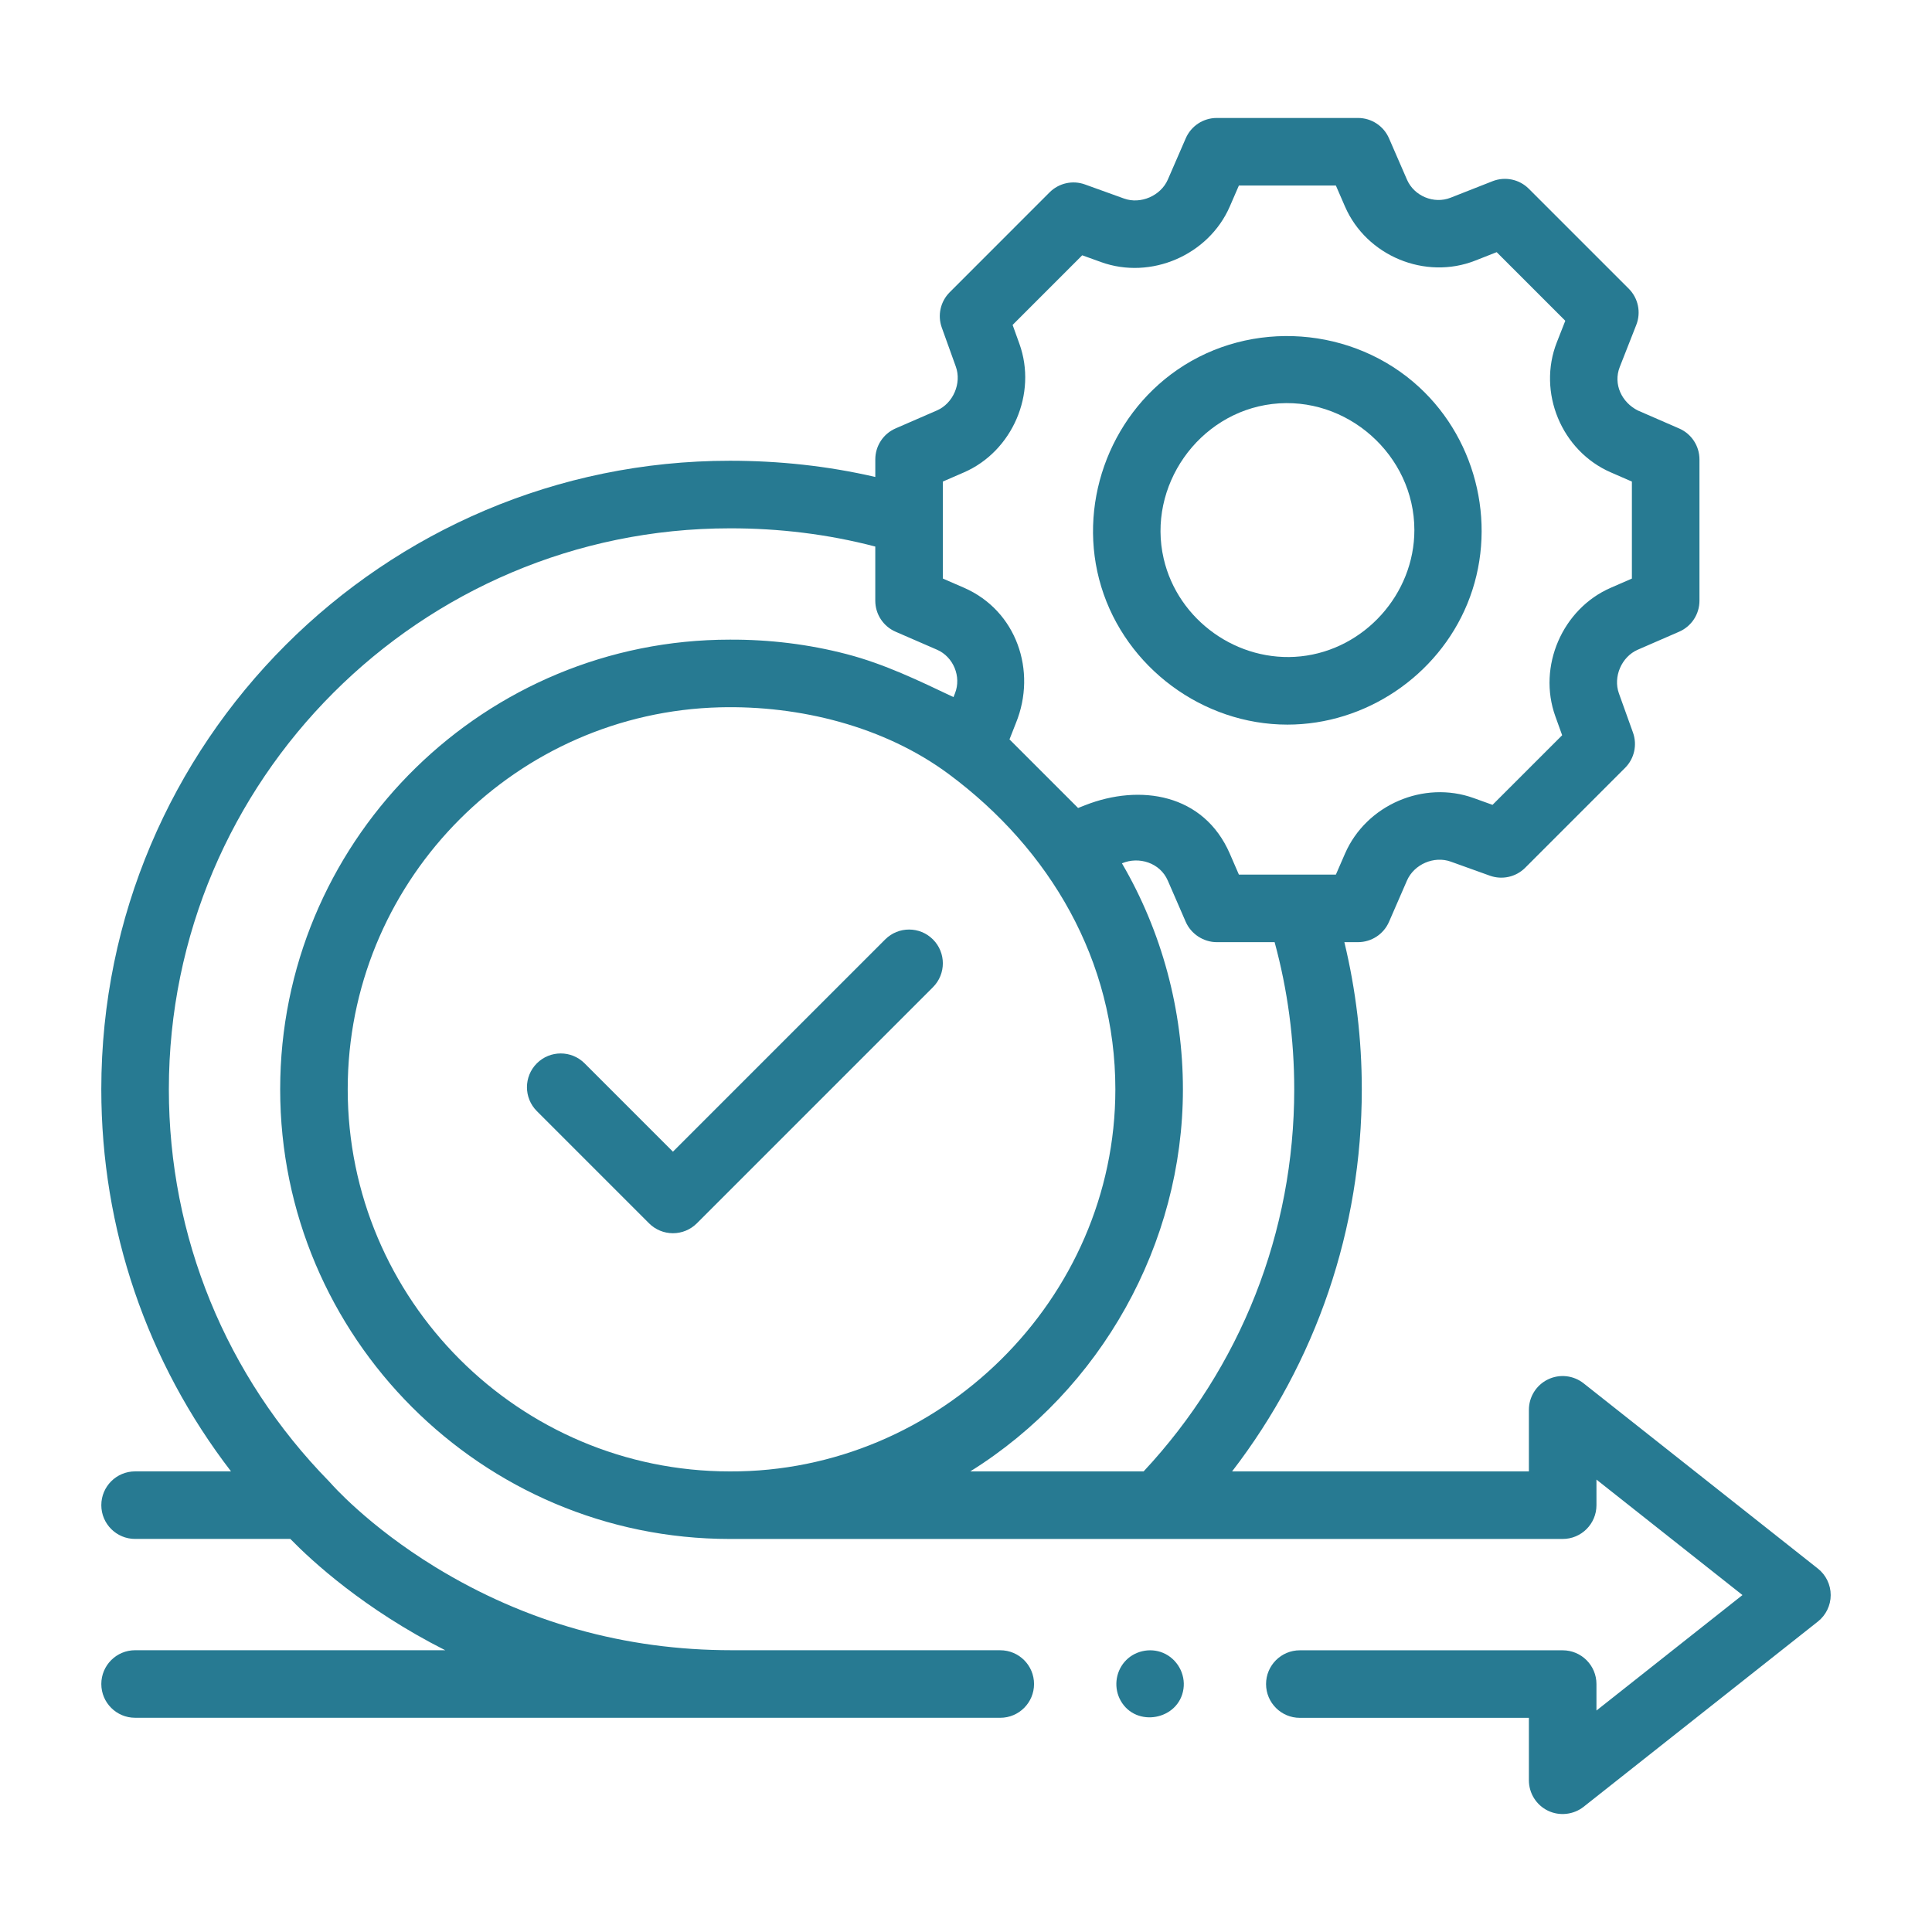 <?xml version="1.0" encoding="utf-8"?>
<!-- Generator: Adobe Illustrator 15.0.0, SVG Export Plug-In  -->
<!DOCTYPE svg PUBLIC "-//W3C//DTD SVG 1.1//EN" "http://www.w3.org/Graphics/SVG/1.1/DTD/svg11.dtd">
<svg version="1.1"
	 xmlns="http://www.w3.org/2000/svg" xmlns:xlink="http://www.w3.org/1999/xlink" xmlns:a="http://ns.adobe.com/AdobeSVGViewerExtensions/3.0/"
	 x="0px" y="0px" width="130px" height="130px" viewBox="-6.816 -7.938 130 130" enable-background="new -6.816 -7.938 130 130"
	 xml:space="preserve">
<defs>
</defs>
<path fill="#277A92" d="M2.274,91.068c-1.255,0-2.273,1.018-2.273,2.273c0,1.255,1.018,2.272,2.273,2.272h10.445
	c1.45,1.486,4.979,4.739,10.423,7.489H2.274c-1.255,0-2.273,1.018-2.273,2.273c0,1.255,1.018,2.272,2.273,2.272h39.983
	c0.05,0,0.099,0.001,0.149,0.001H60.49c1.255,0,2.272-1.018,2.272-2.272c0-1.256-1.018-2.272-2.272-2.272H42.437
	c-0.009,0-0.019-0.002-0.029-0.002c-7.155,0-13.856-1.879-19.917-5.586c-4.562-2.789-7.03-5.627-7.05-5.65
	c-0.01-0.012-0.021-0.021-0.031-0.033c-0.024-0.027-0.049-0.056-0.075-0.082C8.377,84.648,4.546,75.275,4.546,65.358
	c0-20.813,16.933-37.746,37.746-37.746c3.302-0.005,6.592,0.389,9.788,1.226v3.646c0,0.905,0.537,1.725,1.368,2.085l2.785,1.21
	c1.103,0.479,1.653,1.811,1.211,2.932l-0.101,0.257c-2.344-1.111-4.634-2.225-7.188-2.891c-2.563-0.669-5.213-0.987-7.862-0.975
	c-16.423,0-29.832,13.152-30.247,29.477c-0.007,0.259-0.01,0.519-0.01,0.779c0,16.684,13.573,30.257,30.257,30.257h0.233h28.579
	h0.002h0.001h27.225c1.256,0,2.273-1.018,2.273-2.273V91.62l9.825,7.77l-9.825,7.77v-1.781c0-1.255-1.018-2.272-2.273-2.272H80.646
	c-1.255,0-2.272,1.018-2.272,2.272s1.018,2.273,2.272,2.273H96.06v4.203c0,0.871,0.498,1.666,1.282,2.045
	c0.776,0.376,1.724,0.272,2.4-0.263l15.763-12.464c0.545-0.431,0.863-1.088,0.863-1.782c0-0.695-0.318-1.353-0.863-1.783
	L99.742,85.143c-0.684-0.54-1.615-0.643-2.4-0.263c-0.784,0.379-1.282,1.174-1.282,2.045v4.144H76.089
	c5.658-7.354,8.727-16.313,8.727-25.711c0-3.353-0.395-6.671-1.173-9.901h0.92c0.904,0,1.723-0.536,2.084-1.366l1.21-2.781
	c0.479-1.094,1.822-1.676,2.946-1.271l2.629,0.945c0.829,0.298,1.755,0.091,2.377-0.531l6.723-6.723
	c0.622-0.622,0.829-1.548,0.531-2.376l-0.945-2.632c-0.404-1.121,0.178-2.469,1.269-2.943l2.784-1.211
	c0.829-0.361,1.366-1.179,1.366-2.084v-9.507c0-0.904-0.536-1.723-1.365-2.083l-2.782-1.211c-1.074-0.538-1.676-1.764-1.215-2.931
	l1.111-2.828c0.331-0.841,0.131-1.799-0.508-2.438l-6.724-6.723c-0.64-0.64-1.597-0.839-2.439-0.508l-2.825,1.111
	c-1.123,0.443-2.45-0.111-2.931-1.211l-1.212-2.787C86.286,0.537,85.468,0,84.563,0h-9.507c-0.905,0-1.725,0.537-2.085,1.368
	l-1.208,2.781c-0.474,1.086-1.828,1.676-2.946,1.272l-2.63-0.948c-0.828-0.299-1.755-0.092-2.378,0.531l-6.723,6.725
	c-0.622,0.623-0.829,1.548-0.531,2.376l0.946,2.631c0.402,1.116-0.184,2.472-1.271,2.943l-2.782,1.209
	c-0.83,0.36-1.367,1.179-1.367,2.084v1.184c-3.211-0.745-6.494-1.092-9.789-1.091C18.972,23.066,0,42.038,0,65.358
	c0,9.396,3.069,18.355,8.729,25.71H2.274L2.274,91.068z M16.581,65.358c0-0.221,0.003-0.441,0.008-0.662
	c0.348-13.652,11.388-24.693,25.04-25.04c5.345-0.136,11.06,1.273,15.404,4.5c6.823,5.068,11.201,12.555,11.201,21.204
	c0,14.136-11.856,25.772-25.942,25.71C28.115,91.069,16.581,79.535,16.581,65.358L16.581,65.358z M80.27,65.359
	c0,9.603-3.592,18.696-10.134,25.711H58.471c8.806-5.494,14.309-15.323,14.309-25.711c0-5.32-1.416-10.612-4.103-15.206
	c1.15-0.486,2.566-0.031,3.083,1.156l1.209,2.781c0.355,0.816,1.195,1.367,2.085,1.367h3.896
	C79.827,58.671,80.27,61.995,80.27,65.359L80.27,65.359z M56.627,24.464l1.414-0.614c3.263-1.415,4.945-5.302,3.737-8.652
	l-0.458-1.273l4.684-4.685l1.271,0.458c3.355,1.209,7.233-0.472,8.656-3.735l0.615-1.417h6.526l0.618,1.423
	c1.447,3.314,5.393,4.954,8.764,3.626l1.438-0.566l4.617,4.617l-0.565,1.438c-1.33,3.37,0.31,7.323,3.63,8.764l1.416,0.617v6.528
	l-1.417,0.617c-3.262,1.417-4.941,5.301-3.733,8.651l0.458,1.273l-4.685,4.684l-1.271-0.457c-3.36-1.211-7.223,0.459-8.652,3.731
	l-0.617,1.418l-6.527,0l-0.615-1.417c-1.753-4.022-6.028-4.709-9.736-3.249l-0.469,0.185l-4.616-4.616l0.437-1.109
	c1.419-3.488,0.046-7.552-3.501-9.096l-1.416-0.615L56.627,24.464L56.627,24.464z"/>
<path fill="#277A92" d="M55.96,55.274c-0.887-0.887-2.327-0.887-3.214,0L38.465,69.556l-5.944-5.944
	c-0.887-0.888-2.326-0.888-3.214,0c-0.887,0.888-0.887,2.326,0,3.214l7.551,7.552c0.426,0.426,1.004,0.665,1.607,0.665
	c0.603,0,1.181-0.239,1.607-0.665L55.96,58.489C56.848,57.601,56.848,56.162,55.96,55.274L55.96,55.274z"/>
<path fill="#277A92" d="M79.81,40.82c5.25,0,10.104-3.267,12.104-8.119c2.064-5.011,0.746-10.915-3.236-14.588
	c-4.436-4.092-11.304-4.596-16.275-1.168c-4.645,3.202-6.766,9.194-5.118,14.598C68.944,36.984,74.12,40.82,79.81,40.82z
	 M88.354,27.729c0,4.303-3.359,8.045-7.644,8.498c-4.236,0.447-8.264-2.419-9.224-6.571c-1.128-4.873,2.336-9.814,7.303-10.41
	C83.803,18.645,88.354,22.684,88.354,27.729z"/>
<path fill="#277A92" d="M71.437,103.277c-0.891-0.371-1.963-0.121-2.59,0.615c-0.618,0.726-0.724,1.771-0.256,2.604
	c1.037,1.842,3.915,1.301,4.225-0.786C72.966,104.69,72.388,103.672,71.437,103.277L71.437,103.277z"/>
</svg>
